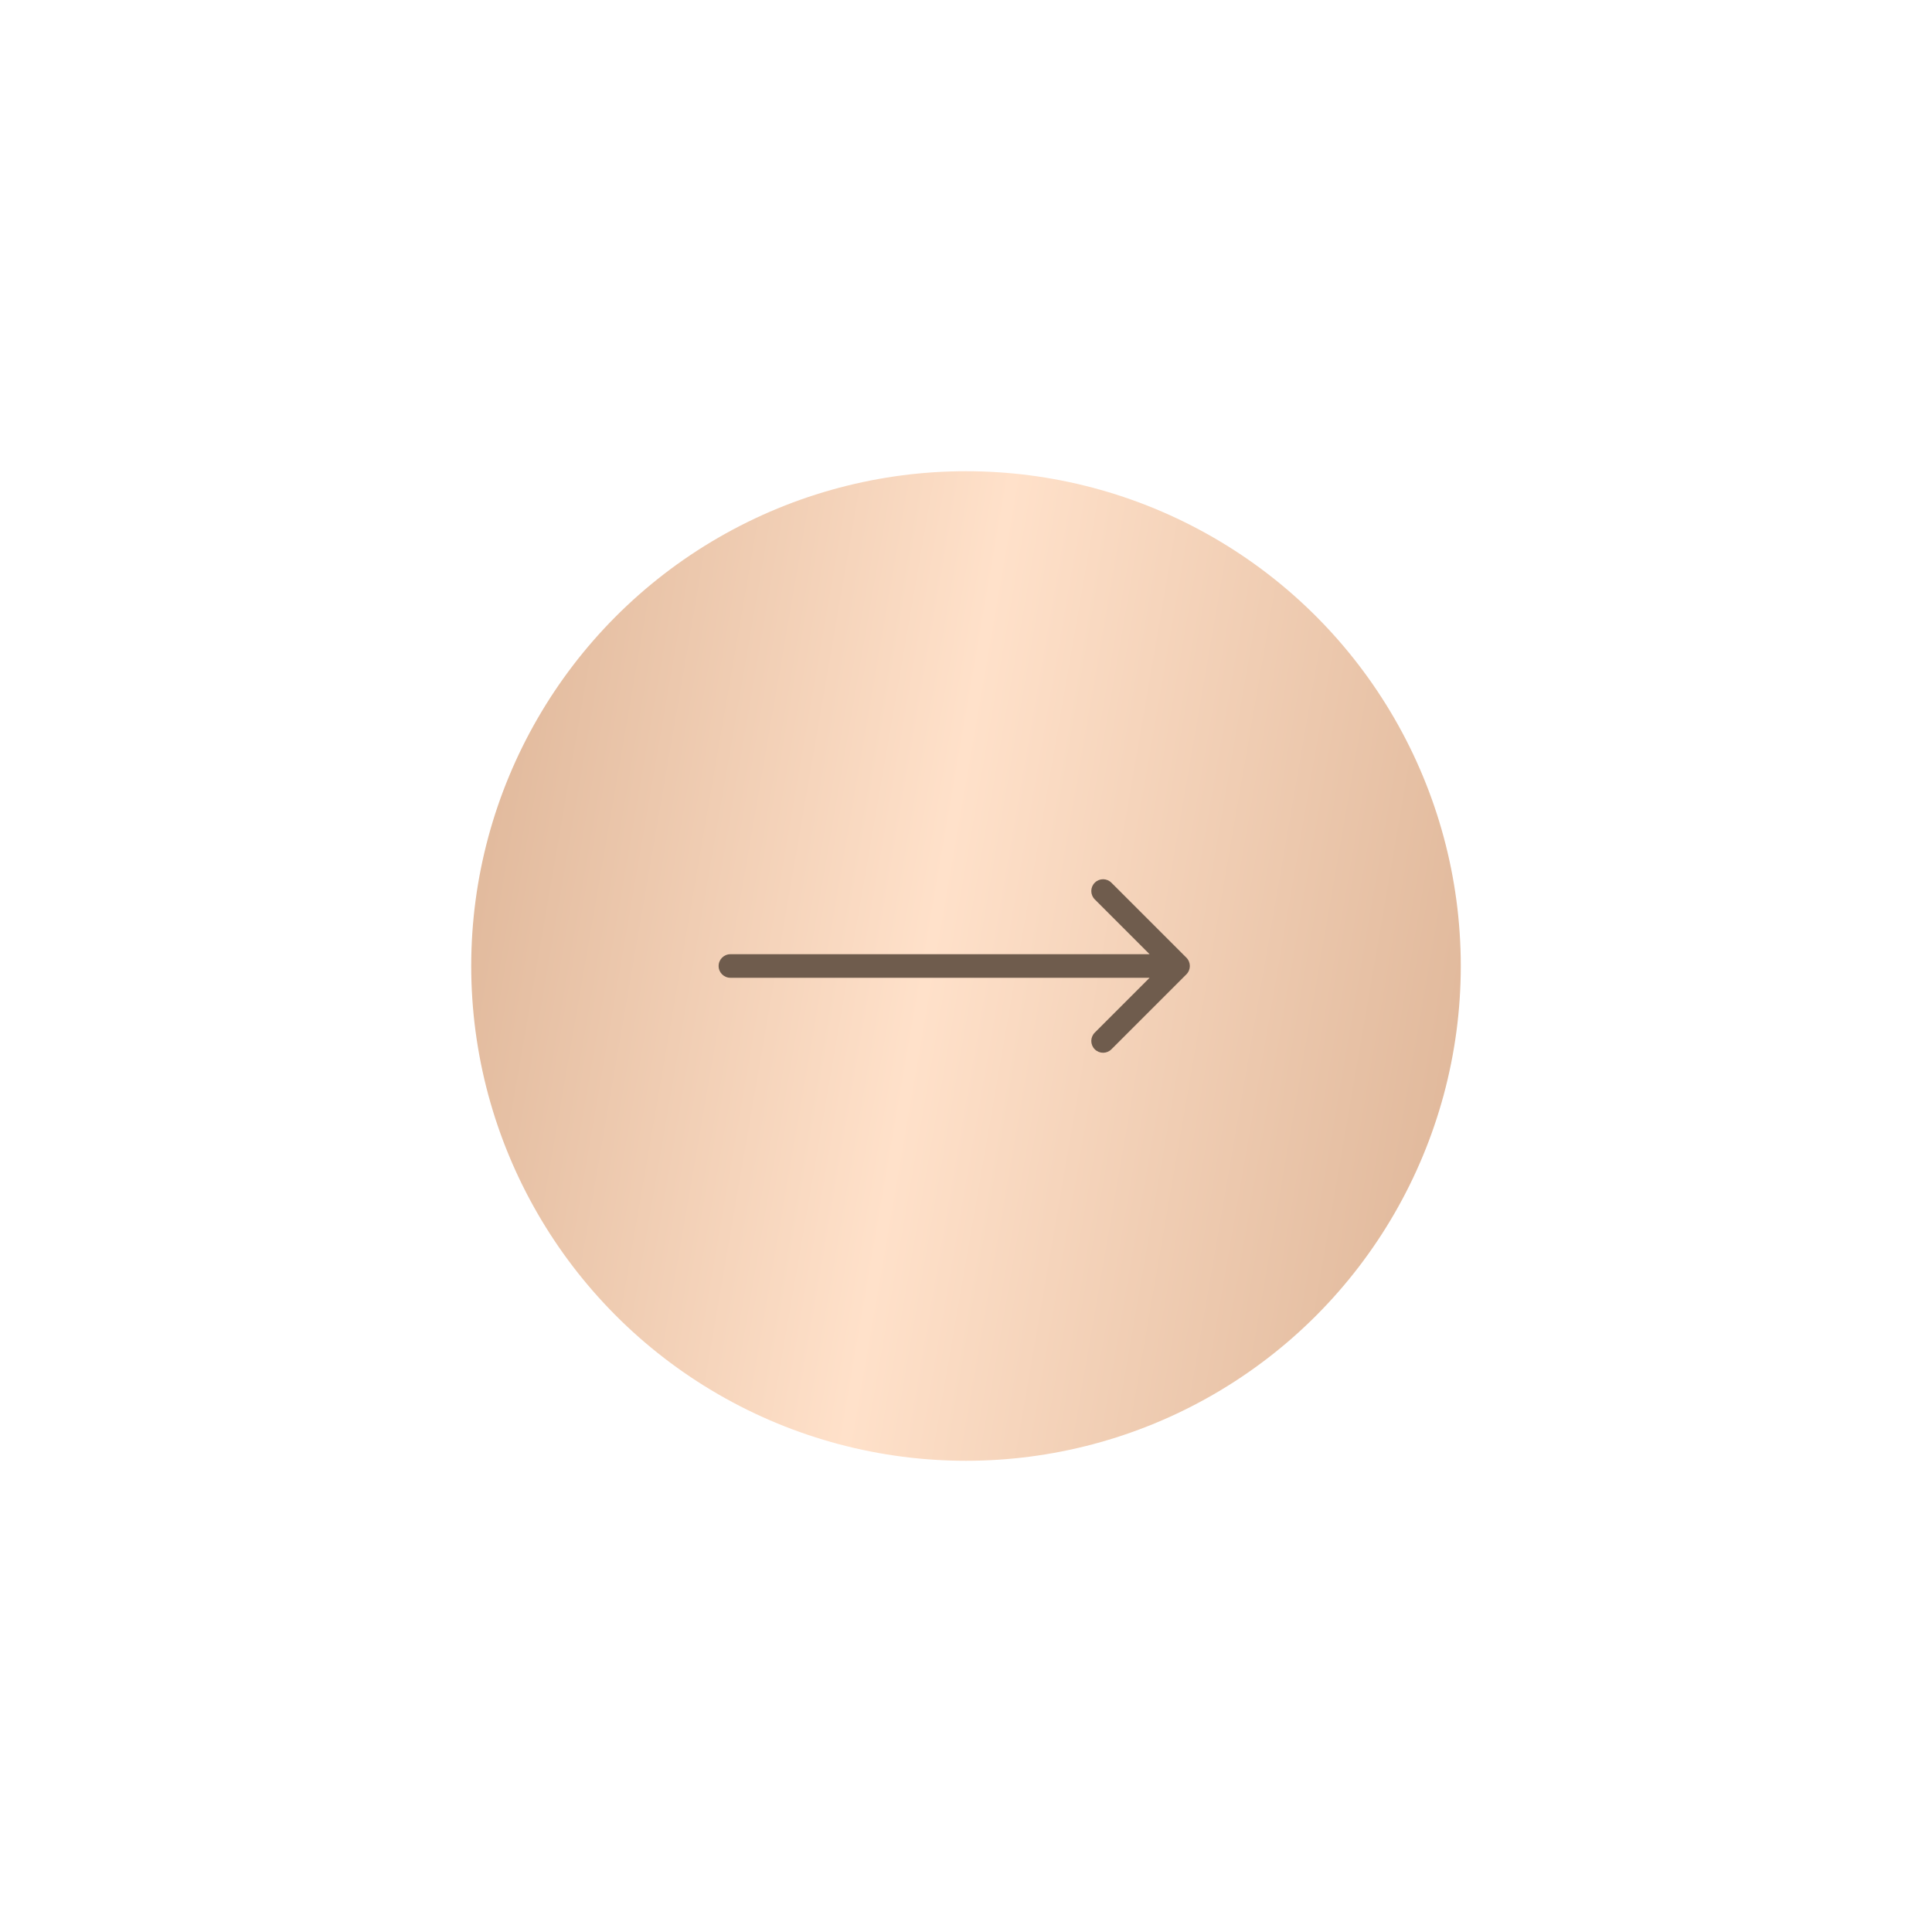 <?xml version="1.0" encoding="UTF-8"?> <svg xmlns="http://www.w3.org/2000/svg" width="82" height="82" viewBox="0 0 82 82" fill="none"> <g filter="url(#filter0_d_933_787)"> <circle cx="41" cy="41" r="21" fill="url(#paint0_linear_933_787)"></circle> </g> <path d="M31 40.5C30.724 40.5 30.5 40.724 30.5 41C30.5 41.276 30.724 41.5 31 41.5V40.5ZM50.354 41.354C50.549 41.158 50.549 40.842 50.354 40.646L47.172 37.465C46.976 37.269 46.66 37.269 46.465 37.465C46.269 37.66 46.269 37.976 46.465 38.172L49.293 41L46.465 43.828C46.269 44.024 46.269 44.34 46.465 44.535C46.66 44.731 46.976 44.731 47.172 44.535L50.354 41.354ZM31 41.5H50V40.5H31V41.5Z" fill="#6F5C4D"></path> <defs> <filter id="filter0_d_933_787" x="0" y="0" width="82" height="82" filterUnits="userSpaceOnUse" color-interpolation-filters="sRGB"> <feFlood flood-opacity="0" result="BackgroundImageFix"></feFlood> <feColorMatrix in="SourceAlpha" type="matrix" values="0 0 0 0 0 0 0 0 0 0 0 0 0 0 0 0 0 0 127 0" result="hardAlpha"></feColorMatrix> <feOffset></feOffset> <feGaussianBlur stdDeviation="10"></feGaussianBlur> <feComposite in2="hardAlpha" operator="out"></feComposite> <feColorMatrix type="matrix" values="0 0 0 0 0 0 0 0 0 0 0 0 0 0 0 0 0 0 0.15 0"></feColorMatrix> <feBlend mode="normal" in2="BackgroundImageFix" result="effect1_dropShadow_933_787"></feBlend> <feBlend mode="normal" in="SourceGraphic" in2="effect1_dropShadow_933_787" result="shape"></feBlend> </filter> <linearGradient id="paint0_linear_933_787" x1="20" y1="20" x2="67.836" y2="28.278" gradientUnits="userSpaceOnUse"> <stop stop-color="#DDB496"></stop> <stop offset="0.467" stop-color="#FFE1CA"></stop> <stop offset="1" stop-color="#DDB496"></stop> </linearGradient> </defs> </svg> 